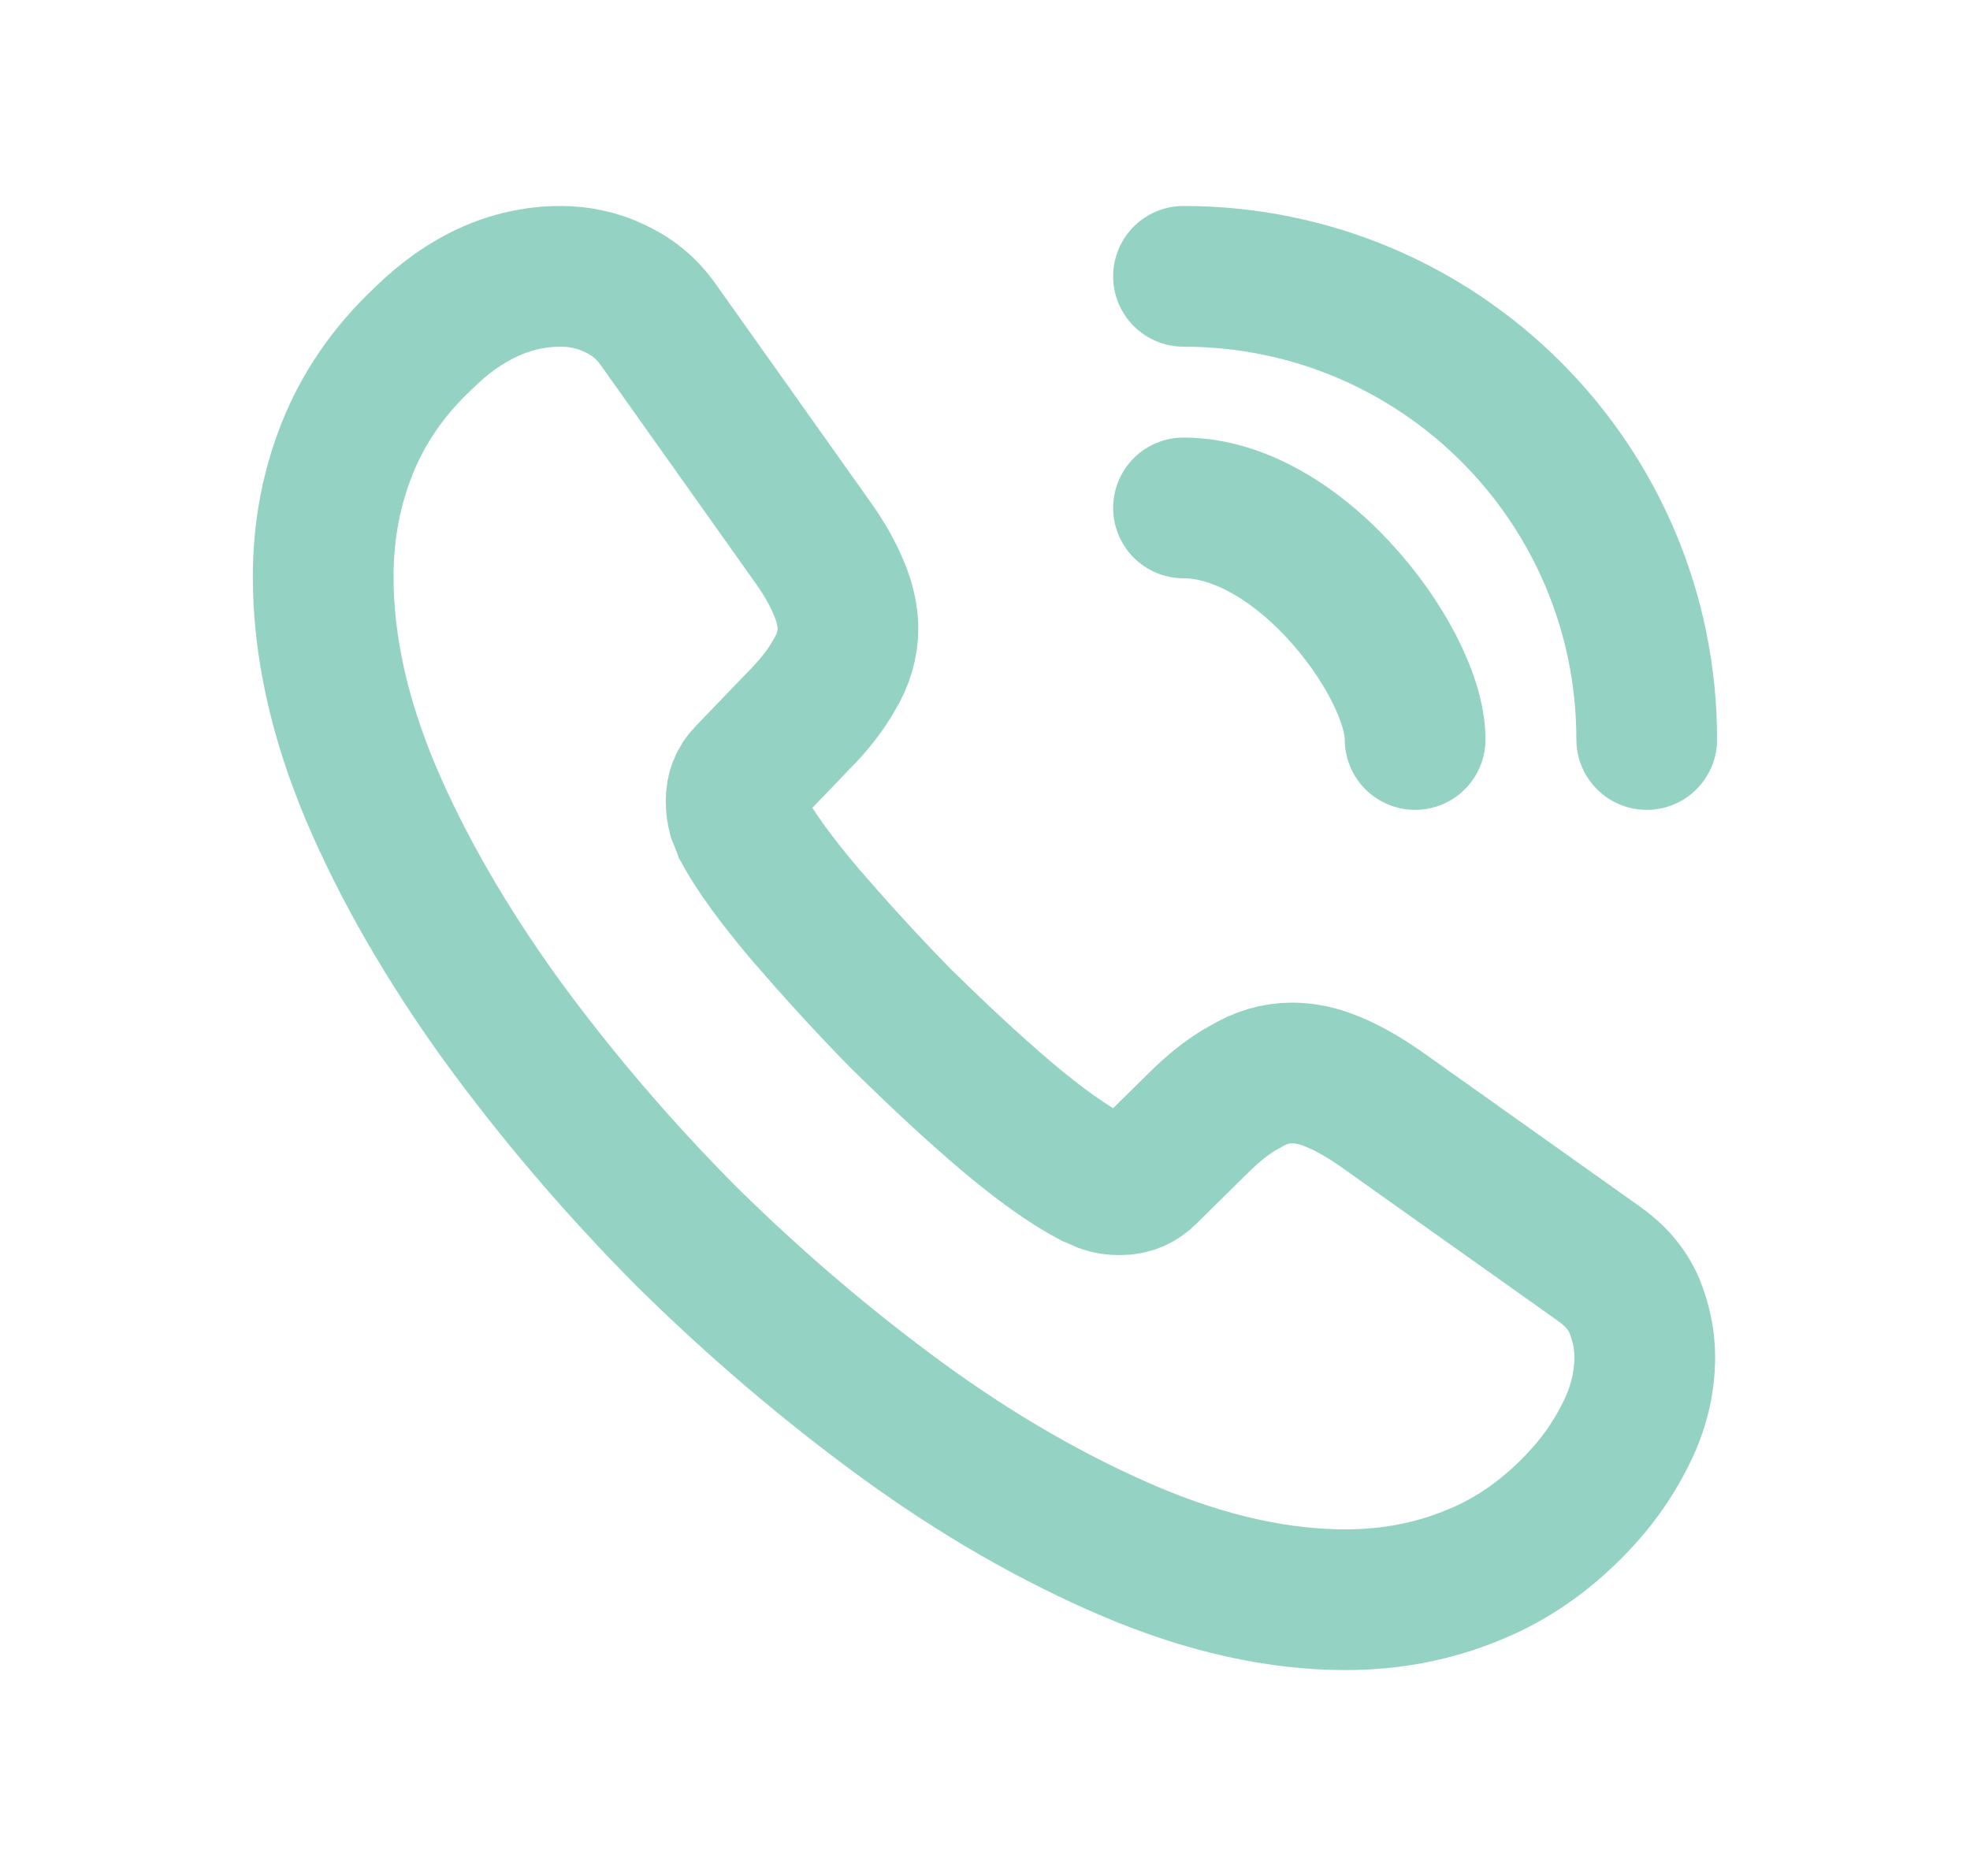 <svg width="21" height="20" viewBox="0 0 21 20" fill="none" xmlns="http://www.w3.org/2000/svg">
<path d="M17.533 14.466C17.533 14.719 17.477 14.98 17.357 15.234C17.237 15.488 17.081 15.728 16.877 15.954C16.531 16.335 16.15 16.61 15.72 16.786C15.297 16.963 14.838 17.055 14.344 17.055C13.625 17.055 12.856 16.885 12.045 16.54C11.233 16.194 10.422 15.728 9.618 15.143C8.807 14.55 8.038 13.894 7.304 13.168C6.577 12.434 5.921 11.665 5.336 10.861C4.757 10.056 4.292 9.252 3.953 8.455C3.615 7.651 3.445 6.882 3.445 6.148C3.445 5.669 3.53 5.21 3.699 4.787C3.869 4.356 4.137 3.961 4.511 3.609C4.962 3.164 5.456 2.946 5.978 2.946C6.175 2.946 6.373 2.988 6.549 3.073C6.733 3.157 6.895 3.284 7.022 3.468L8.659 5.774C8.786 5.951 8.877 6.113 8.941 6.268C9.004 6.416 9.039 6.565 9.039 6.699C9.039 6.868 8.99 7.037 8.891 7.199C8.8 7.362 8.666 7.531 8.496 7.7L7.96 8.258C7.883 8.335 7.847 8.427 7.847 8.54C7.847 8.596 7.854 8.646 7.868 8.702C7.89 8.758 7.911 8.801 7.925 8.843C8.052 9.076 8.271 9.379 8.581 9.746C8.898 10.113 9.237 10.487 9.604 10.861C9.985 11.235 10.352 11.58 10.726 11.898C11.092 12.208 11.396 12.42 11.636 12.547C11.671 12.561 11.713 12.582 11.762 12.603C11.819 12.624 11.875 12.631 11.939 12.631C12.059 12.631 12.15 12.589 12.228 12.511L12.764 11.982C12.941 11.806 13.11 11.672 13.272 11.587C13.434 11.489 13.597 11.439 13.773 11.439C13.907 11.439 14.048 11.467 14.203 11.531C14.358 11.594 14.521 11.686 14.697 11.806L17.032 13.464C17.215 13.591 17.343 13.739 17.42 13.915C17.491 14.092 17.533 14.268 17.533 14.466Z" stroke="#2AA789" stroke-opacity="0.5" stroke-width="1.5" stroke-miterlimit="10"/>
<path d="M15.085 7.884C15.085 7.46 14.754 6.811 14.26 6.282C13.808 5.796 13.209 5.415 12.616 5.415" stroke="#2AA789" stroke-opacity="0.5" stroke-width="1.5" stroke-linecap="round" stroke-linejoin="round"/>
<path d="M17.554 7.884C17.554 5.154 15.346 2.946 12.616 2.946" stroke="#2AA789" stroke-opacity="0.5" stroke-width="1.5" stroke-linecap="round" stroke-linejoin="round"/>
</svg>

